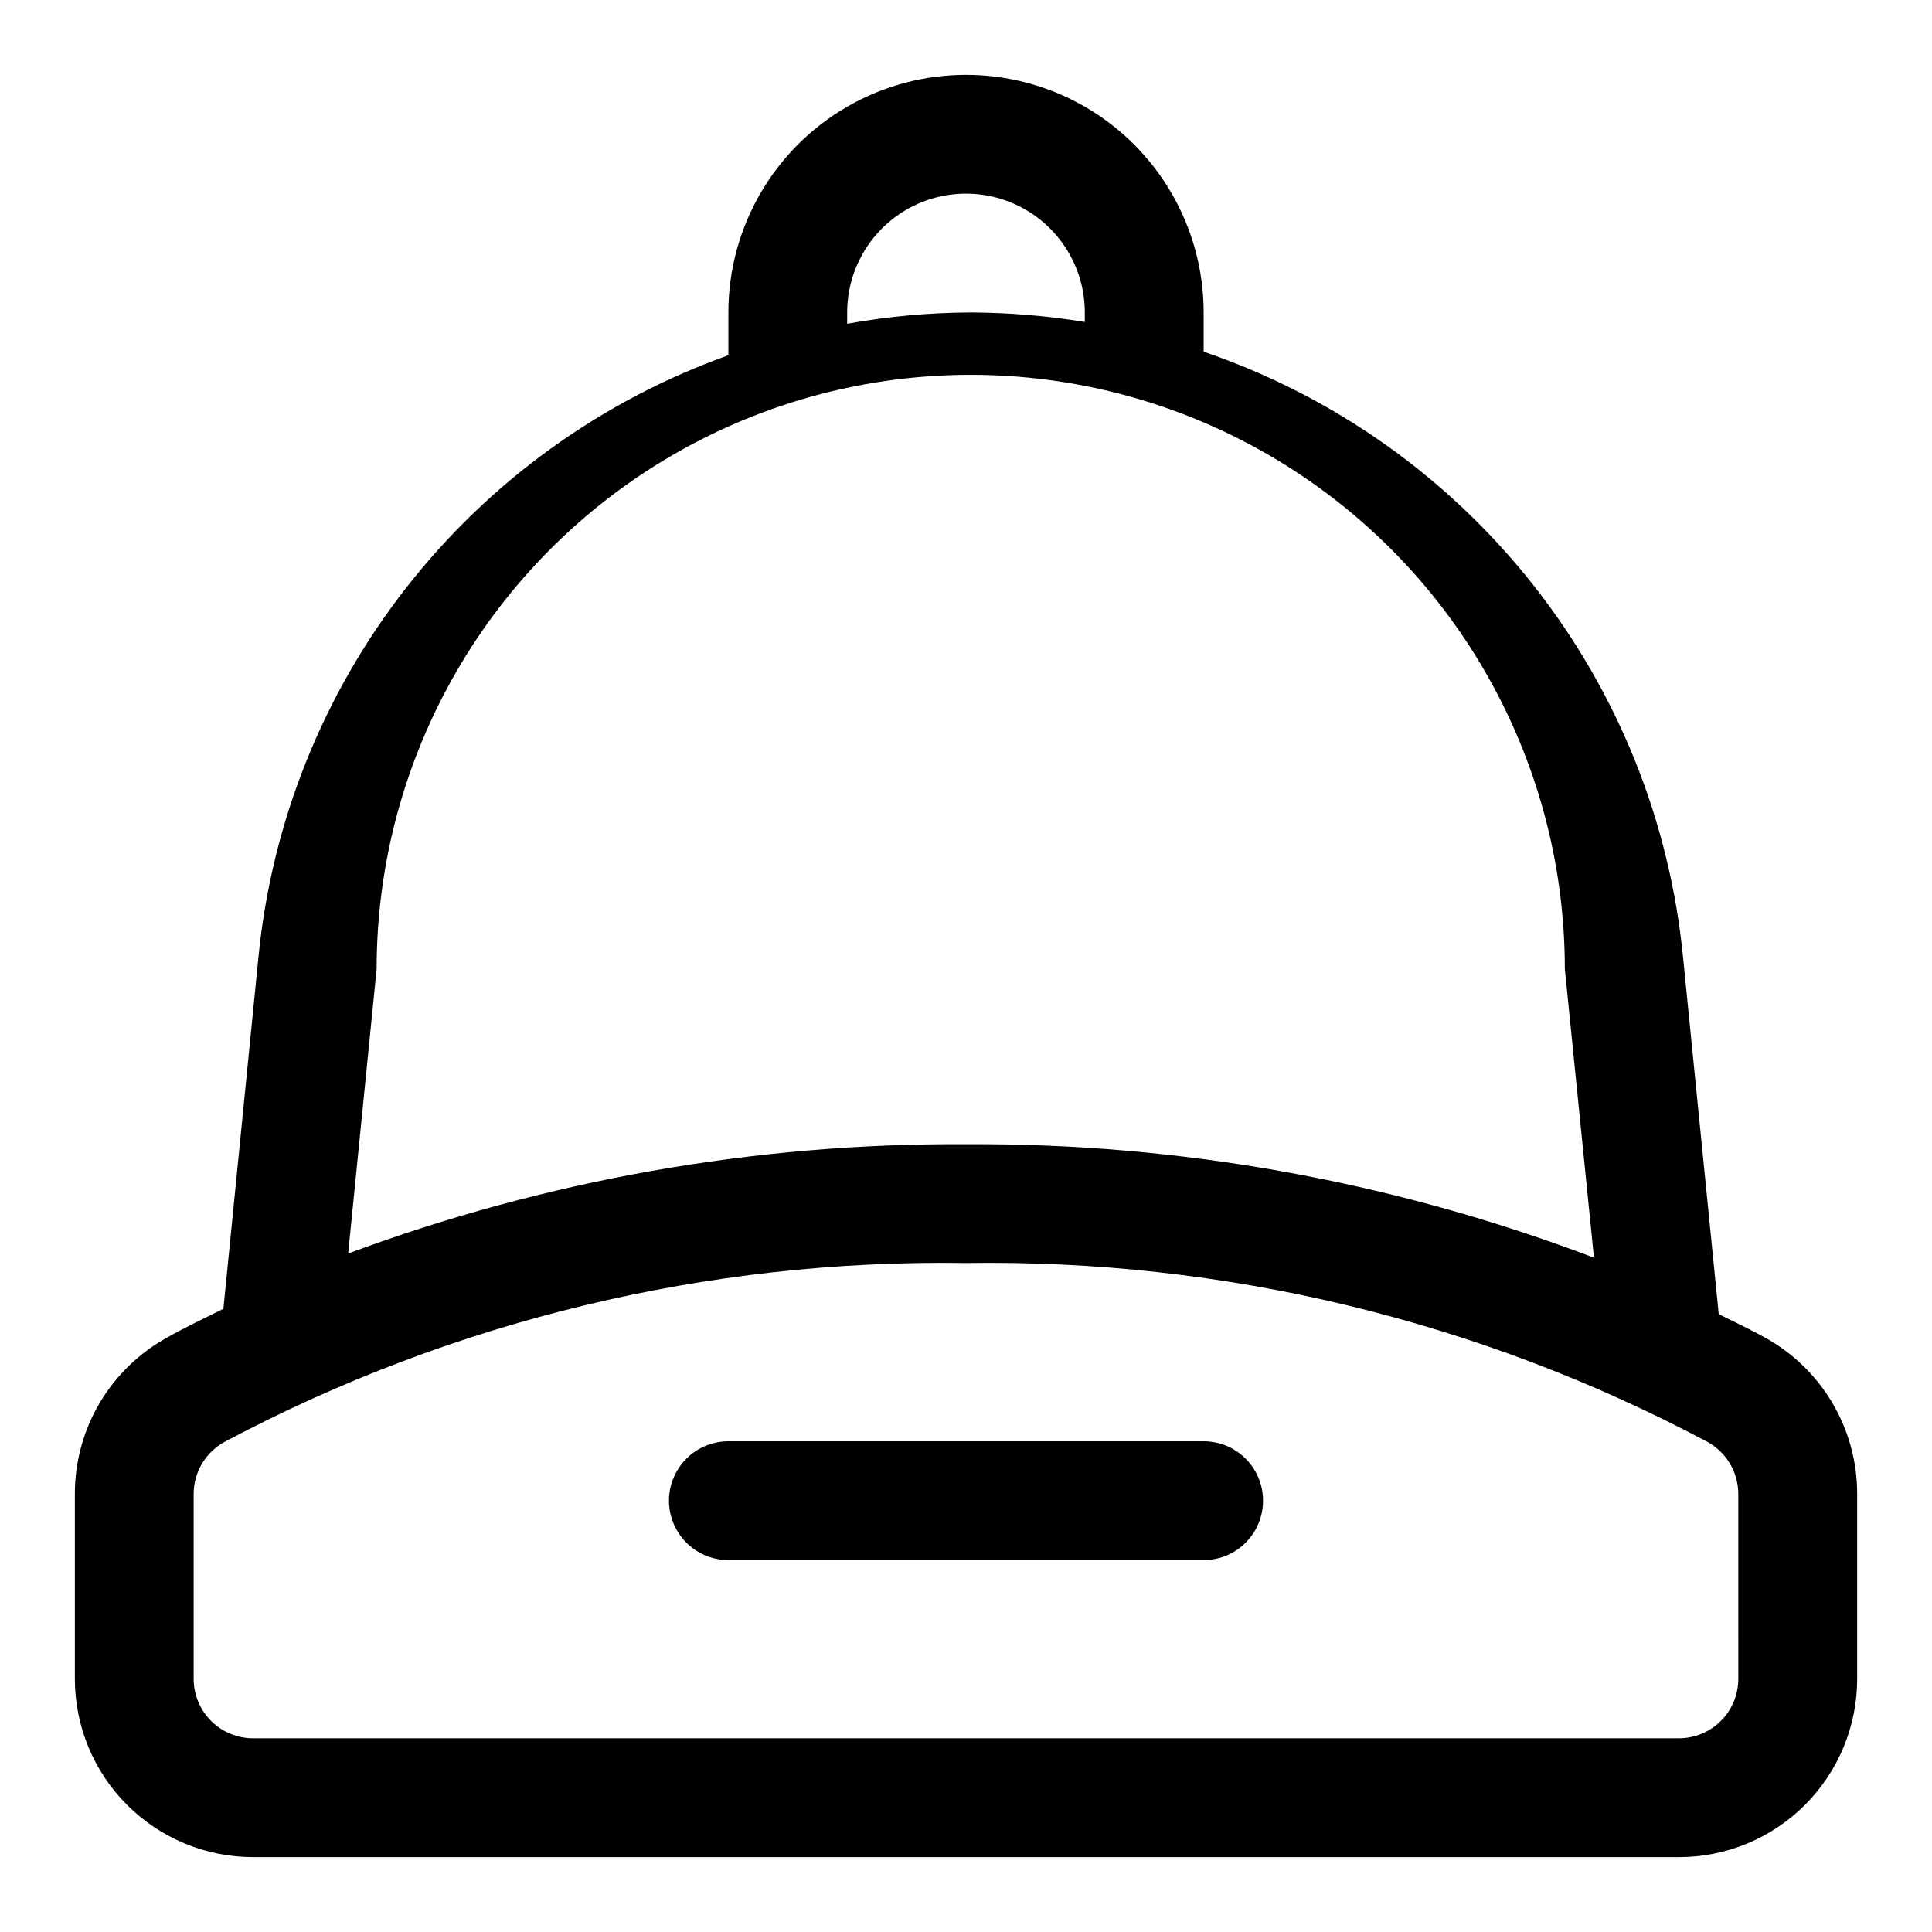 <?xml version="1.0" encoding="UTF-8"?>
<!-- Uploaded to: ICON Repo, www.iconrepo.com, Generator: ICON Repo Mixer Tools -->
<svg fill="#000000" width="800px" height="800px" version="1.1" viewBox="144 144 512 512" xmlns="http://www.w3.org/2000/svg">
 <g>
  <path d="m611.6 498.4c-3.938-2.203-8.031-4.094-12.121-6.141l-9.445-94.465h-0.004c-3.5-36.145-17.348-70.52-39.883-99-22.531-28.48-52.797-49.863-87.168-61.59v-10.391c0-22.496-12.004-43.289-31.488-54.539-19.488-11.246-43.492-11.246-62.977 0-19.484 11.25-31.488 32.043-31.488 54.539v11.336c-33.746 12.043-63.371 33.43-85.422 61.668-22.051 28.238-35.613 62.164-39.113 97.82l-9.289 93.203c-5.039 2.519-10.078 4.879-14.801 7.559-7.453 4.078-13.668 10.094-17.992 17.406-4.324 7.316-6.59 15.66-6.57 24.16v48.961c0 12.527 4.977 24.543 13.836 33.398 8.859 8.859 20.871 13.836 33.398 13.836h377.86c12.527 0 24.543-4.977 33.398-13.836 8.859-8.855 13.836-20.871 13.836-33.398v-48.961c0.023-8.5-2.246-16.844-6.57-24.16-4.32-7.312-10.539-13.328-17.992-17.406zm-243.09-271.59c0-11.25 6-21.645 15.742-27.27 9.742-5.625 21.746-5.625 31.488 0 9.742 5.625 15.746 16.02 15.746 27.27v2.519c-9.996-1.641-20.102-2.481-30.23-2.519-10.98 0.039-21.941 1.039-32.746 2.992zm-124.7 173.97c0-56.246 30.008-108.22 78.723-136.35 48.711-28.125 108.73-28.125 157.44 0 48.715 28.125 78.723 80.102 78.723 136.35l7.715 76.516c-53.145-20.195-109.57-30.391-166.41-30.07-55.883-0.316-111.36 9.5-163.74 28.969zm360.86 188.14c0 4.176-1.66 8.18-4.613 11.133s-6.957 4.613-11.133 4.613h-377.86c-4.176 0-8.18-1.66-11.133-4.613s-4.613-6.957-4.613-11.133v-48.961c-0.004-2.894 0.785-5.731 2.285-8.203 1.5-2.469 3.652-4.481 6.219-5.812 60.363-32.031 127.84-48.277 196.17-47.23 68.324-1.047 135.81 15.199 196.17 47.23 2.57 1.332 4.719 3.344 6.219 5.812 1.5 2.473 2.289 5.309 2.285 8.203z"/>
  <path d="m462.98 525.95h-125.95c-5.625 0-10.824 3.004-13.637 7.875-2.812 4.871-2.812 10.871 0 15.742s8.012 7.871 13.637 7.871h125.95c5.621 0 10.82-3 13.633-7.871s2.812-10.871 0-15.742c-2.812-4.871-8.012-7.875-13.633-7.875z"/>
 </g>
</svg>